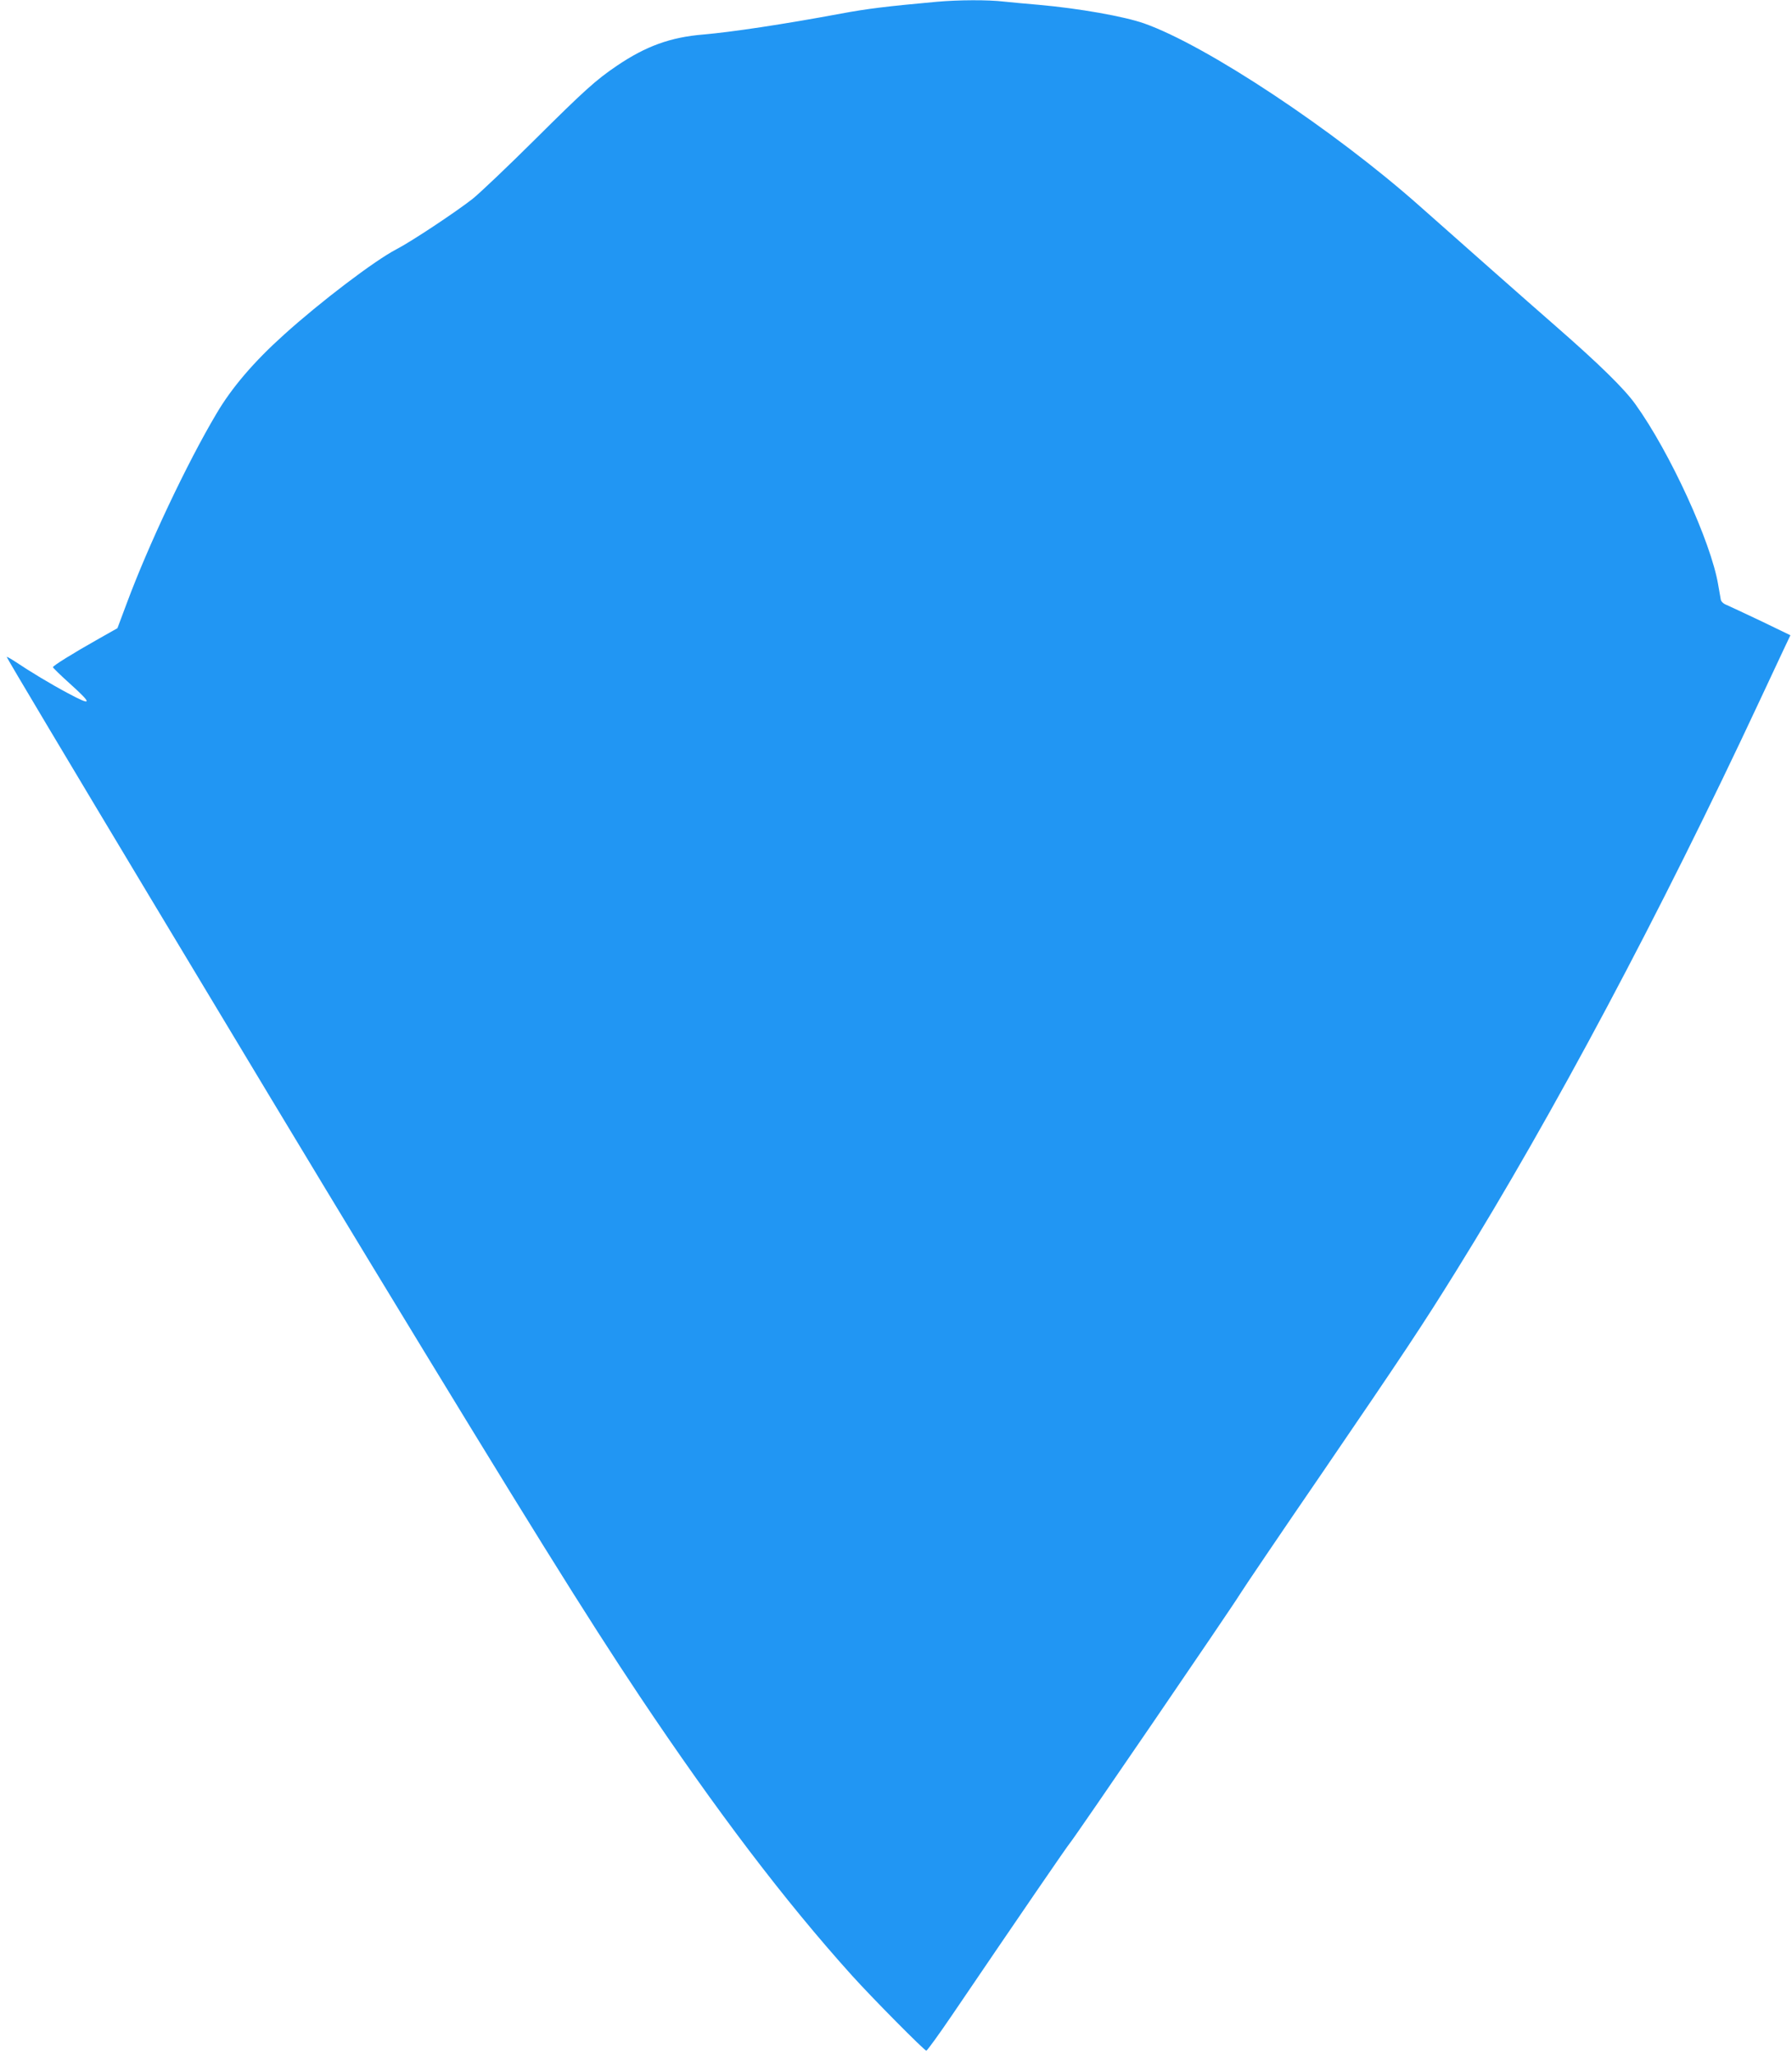 <?xml version="1.0" standalone="no"?>
<!DOCTYPE svg PUBLIC "-//W3C//DTD SVG 20010904//EN"
 "http://www.w3.org/TR/2001/REC-SVG-20010904/DTD/svg10.dtd">
<svg version="1.0" xmlns="http://www.w3.org/2000/svg"
 width="1117pt" height="1280pt" viewBox="0 0 1117 1280"
 preserveAspectRatio="xMidYMid meet">
<g transform="translate(0,1280) scale(0.1,-0.1)"
fill="#2196f3" stroke="none">
<path d="M5840 12789 c-317 -29 -433 -43 -599 -74 -360 -67 -682 -115 -856
-130 -206 -17 -358 -72 -540 -195 -131 -89 -200 -151 -510 -459 -170 -169
-346 -336 -390 -371 -105 -82 -380 -265 -475 -314 -136 -71 -472 -326 -700
-532 -186 -167 -326 -330 -422 -494 -184 -310 -423 -817 -558 -1180 l-58 -155
-115 -65 c-160 -90 -287 -169 -287 -178 0 -4 47 -50 105 -102 143 -129 141
-142 -12 -60 -102 54 -238 136 -324 194 -29 19 -55 34 -57 32 -5 -5 1633
-2734 2260 -3766 988 -1627 1355 -2216 1688 -2715 473 -707 901 -1271 1319
-1735 126 -140 453 -470 465 -470 6 1 77 99 158 218 436 642 722 1059 738
1077 23 25 1010 1469 1059 1550 20 33 250 373 512 755 510 747 624 918 838
1263 601 968 1272 2228 1888 3547 58 124 125 267 149 318 l44 93 -182 88
c-101 48 -198 93 -216 101 -19 7 -34 21 -36 34 -2 11 -9 53 -16 91 -44 266
-301 827 -517 1127 -69 96 -225 249 -493 483 -195 170 -578 509 -850 750 -535
475 -1330 1002 -1718 1139 -125 44 -408 94 -657 116 -71 6 -169 15 -216 20
-100 12 -284 11 -419 -1z"/>
</g>
</svg>
